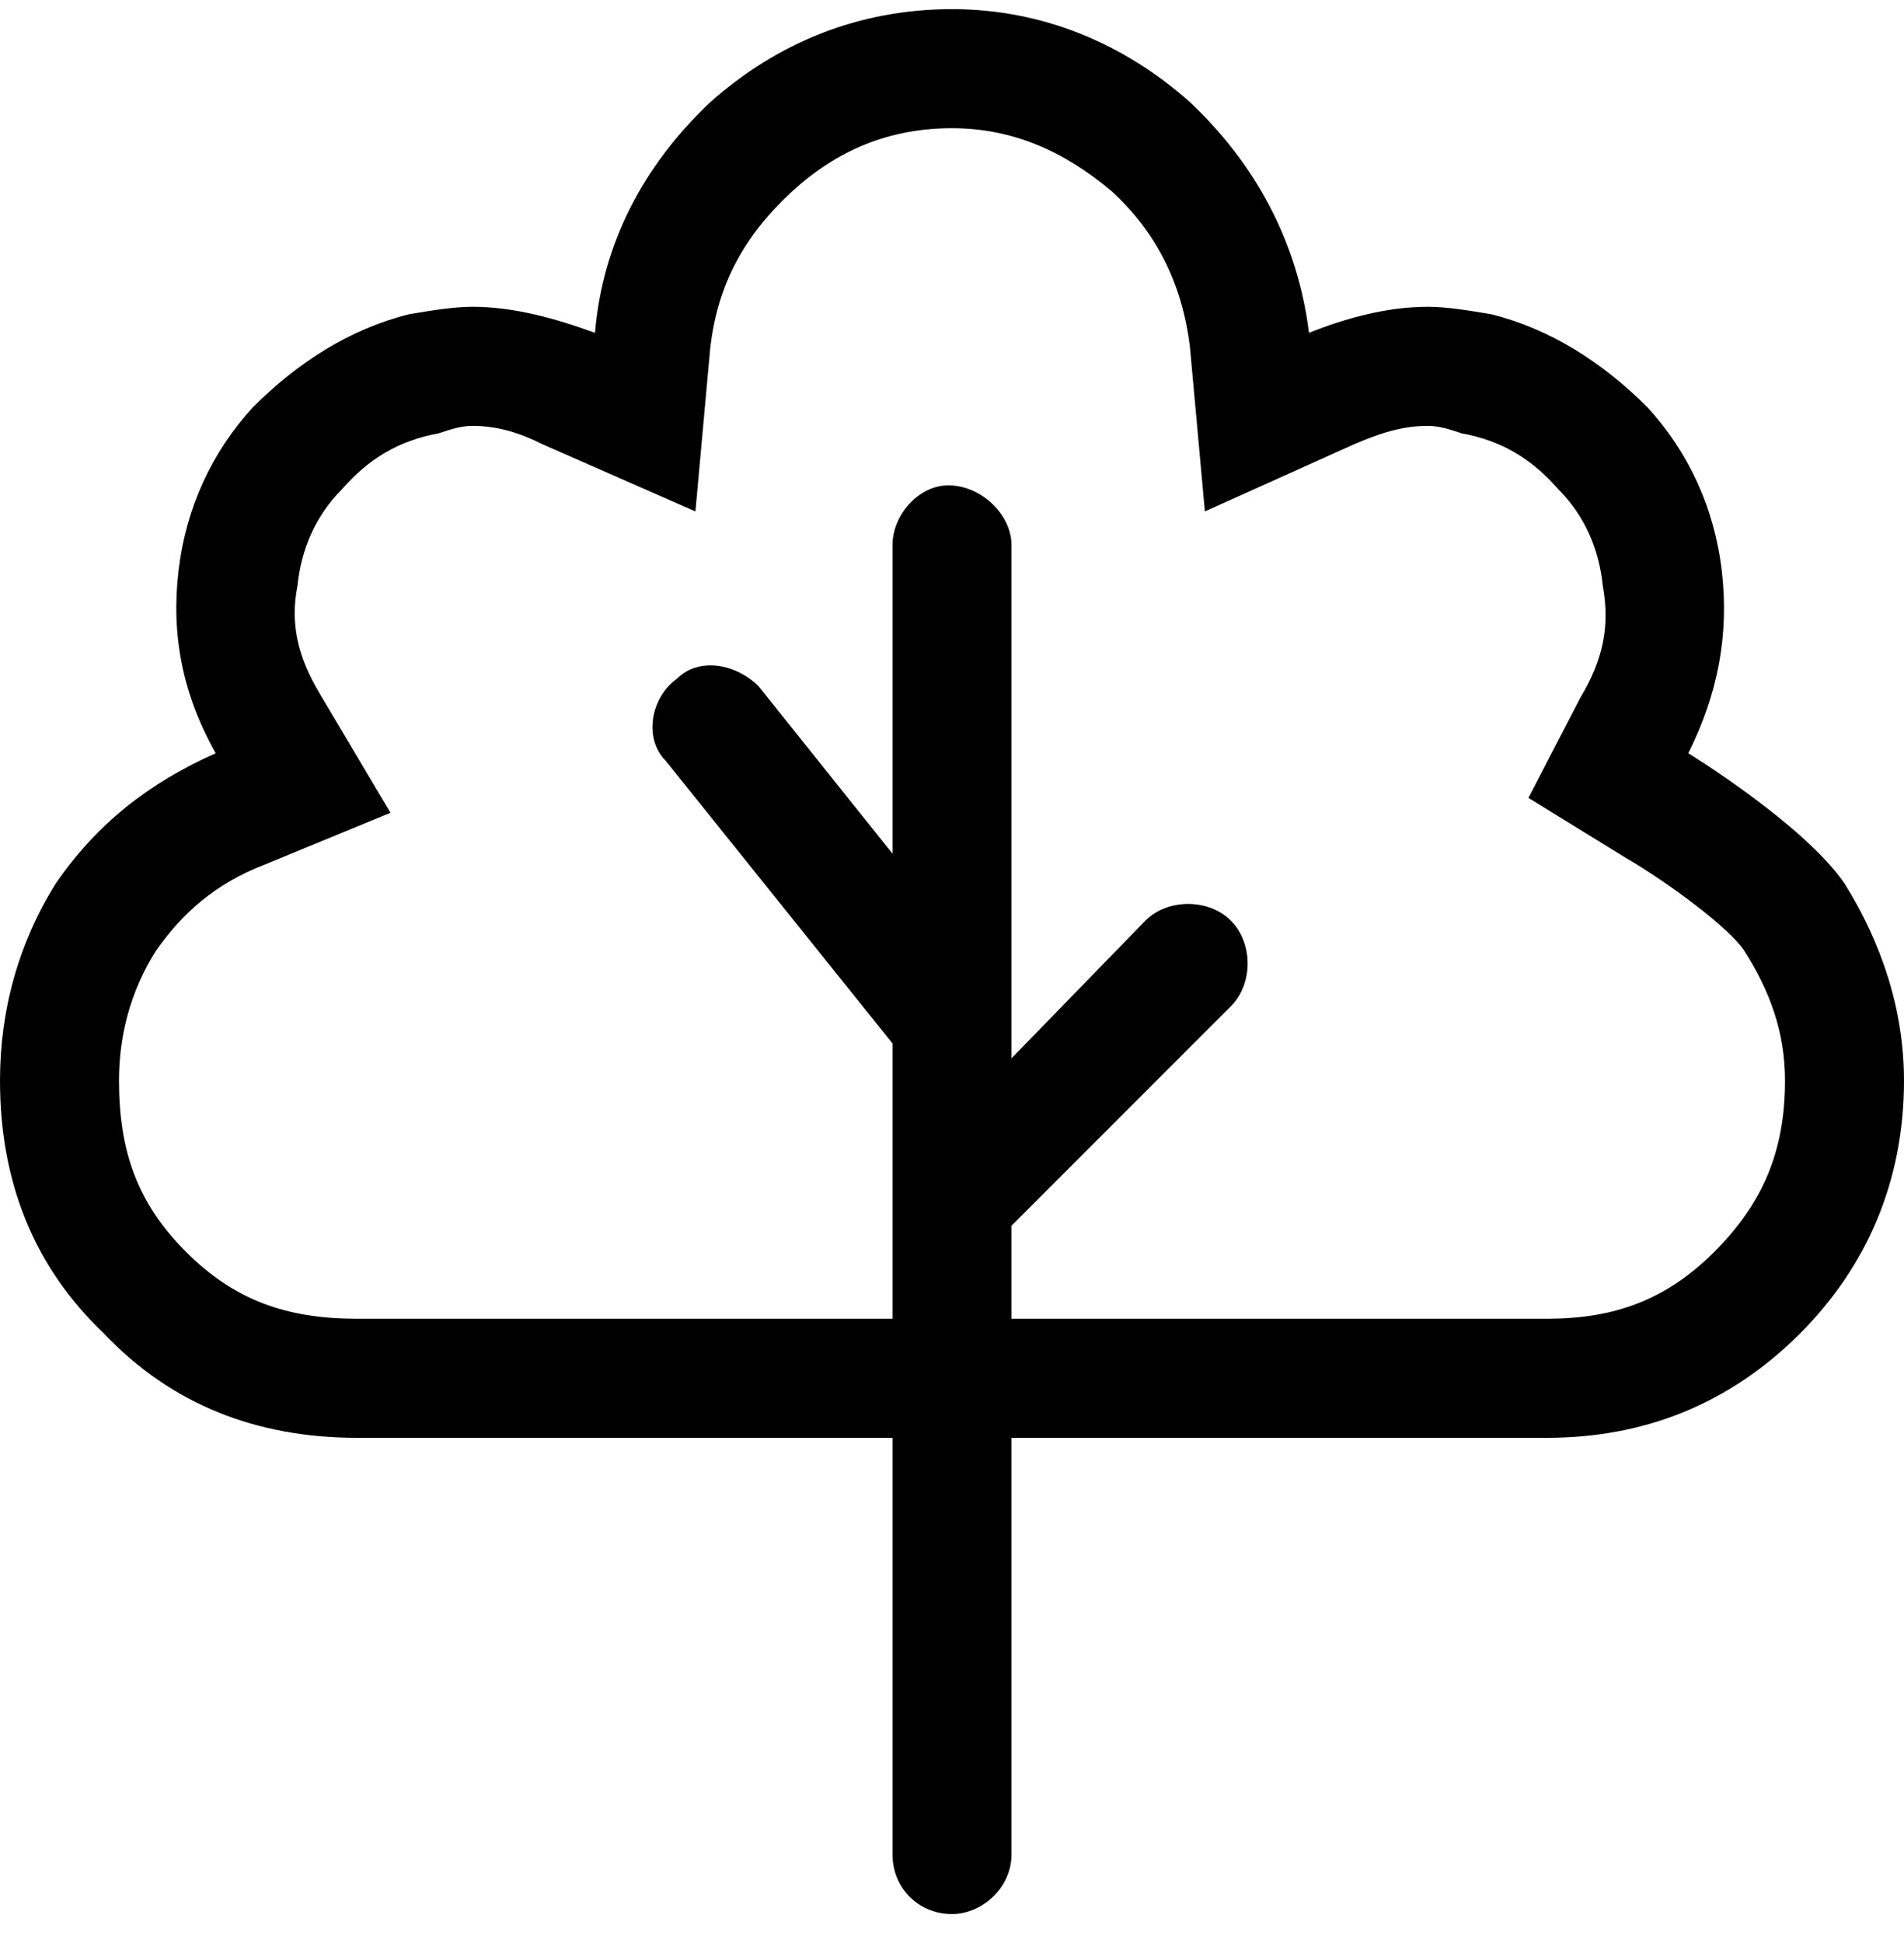 <svg width="50" height="51" viewBox="0 0 50 51" fill="none" xmlns="http://www.w3.org/2000/svg">
<path d="M48.438 23.189C49.414 24.752 50 26.51 50 28.365C50 31.002 49.023 33.248 47.266 35.006C45.41 36.861 43.164 37.74 40.625 37.74H26.562V48.678C26.562 49.557 25.781 50.24 25 50.24C24.121 50.24 23.438 49.557 23.438 48.678V37.74H9.375C6.738 37.74 4.492 36.861 2.734 35.006C0.879 33.248 0 31.002 0 28.365C0 26.51 0.488 24.752 1.465 23.189C2.539 21.627 3.906 20.553 5.664 19.771C4.785 18.209 4.492 16.646 4.688 14.986C4.883 13.326 5.566 11.861 6.641 10.69C7.812 9.518 9.18 8.639 10.742 8.248C11.328 8.15 11.914 8.053 12.402 8.053C13.477 8.053 14.551 8.346 15.625 8.736C15.82 6.393 16.895 4.342 18.652 2.682C20.41 1.119 22.559 0.24 25 0.24C27.344 0.24 29.492 1.119 31.25 2.682C33.008 4.342 34.082 6.393 34.375 8.736C35.352 8.346 36.426 8.053 37.5 8.053C37.988 8.053 38.574 8.15 39.16 8.248C40.723 8.639 42.09 9.518 43.262 10.69C44.336 11.861 45.02 13.326 45.215 14.986C45.41 16.646 45.117 18.209 44.336 19.771C44.336 19.771 47.363 21.627 48.438 23.189ZM45.02 32.857C46.289 31.588 46.875 30.221 46.875 28.365C46.875 27.096 46.484 26.021 45.801 24.947C45.41 24.361 43.848 23.189 42.676 22.506L40.137 20.943L41.504 18.307C42.09 17.33 42.285 16.451 42.09 15.377C41.992 14.4 41.602 13.521 40.918 12.838C40.234 12.057 39.453 11.568 38.379 11.373C38.086 11.275 37.793 11.178 37.5 11.178C36.816 11.178 36.23 11.373 35.547 11.666L31.641 13.424L31.25 9.127C31.055 7.467 30.371 6.1 29.199 5.025C27.93 3.951 26.562 3.365 25 3.365C23.34 3.365 21.973 3.951 20.801 5.025C19.531 6.197 18.848 7.467 18.652 9.127L18.262 13.424L14.258 11.666C13.672 11.373 13.086 11.178 12.402 11.178C12.109 11.178 11.816 11.275 11.523 11.373C10.449 11.568 9.668 12.057 8.984 12.838C8.301 13.521 7.91 14.4 7.812 15.377C7.617 16.354 7.812 17.232 8.398 18.209L10.254 21.334L6.934 22.701C5.664 23.189 4.785 23.971 4.102 24.947C3.418 26.021 3.125 27.193 3.125 28.365C3.125 30.221 3.613 31.588 4.883 32.857C6.152 34.127 7.52 34.615 9.375 34.615H23.438V27.389L17.48 19.967C16.895 19.381 17.09 18.307 17.773 17.818C18.359 17.232 19.336 17.428 19.922 18.014L23.438 22.408V14.303C23.438 13.521 24.121 12.74 24.902 12.74C25.781 12.74 26.562 13.521 26.562 14.303V27.779L30.078 24.166C30.664 23.58 31.738 23.58 32.324 24.166C32.91 24.752 32.91 25.826 32.324 26.412L26.562 32.174V34.615H40.625C42.383 34.615 43.75 34.127 45.02 32.857Z" fill="black"/>
</svg>
